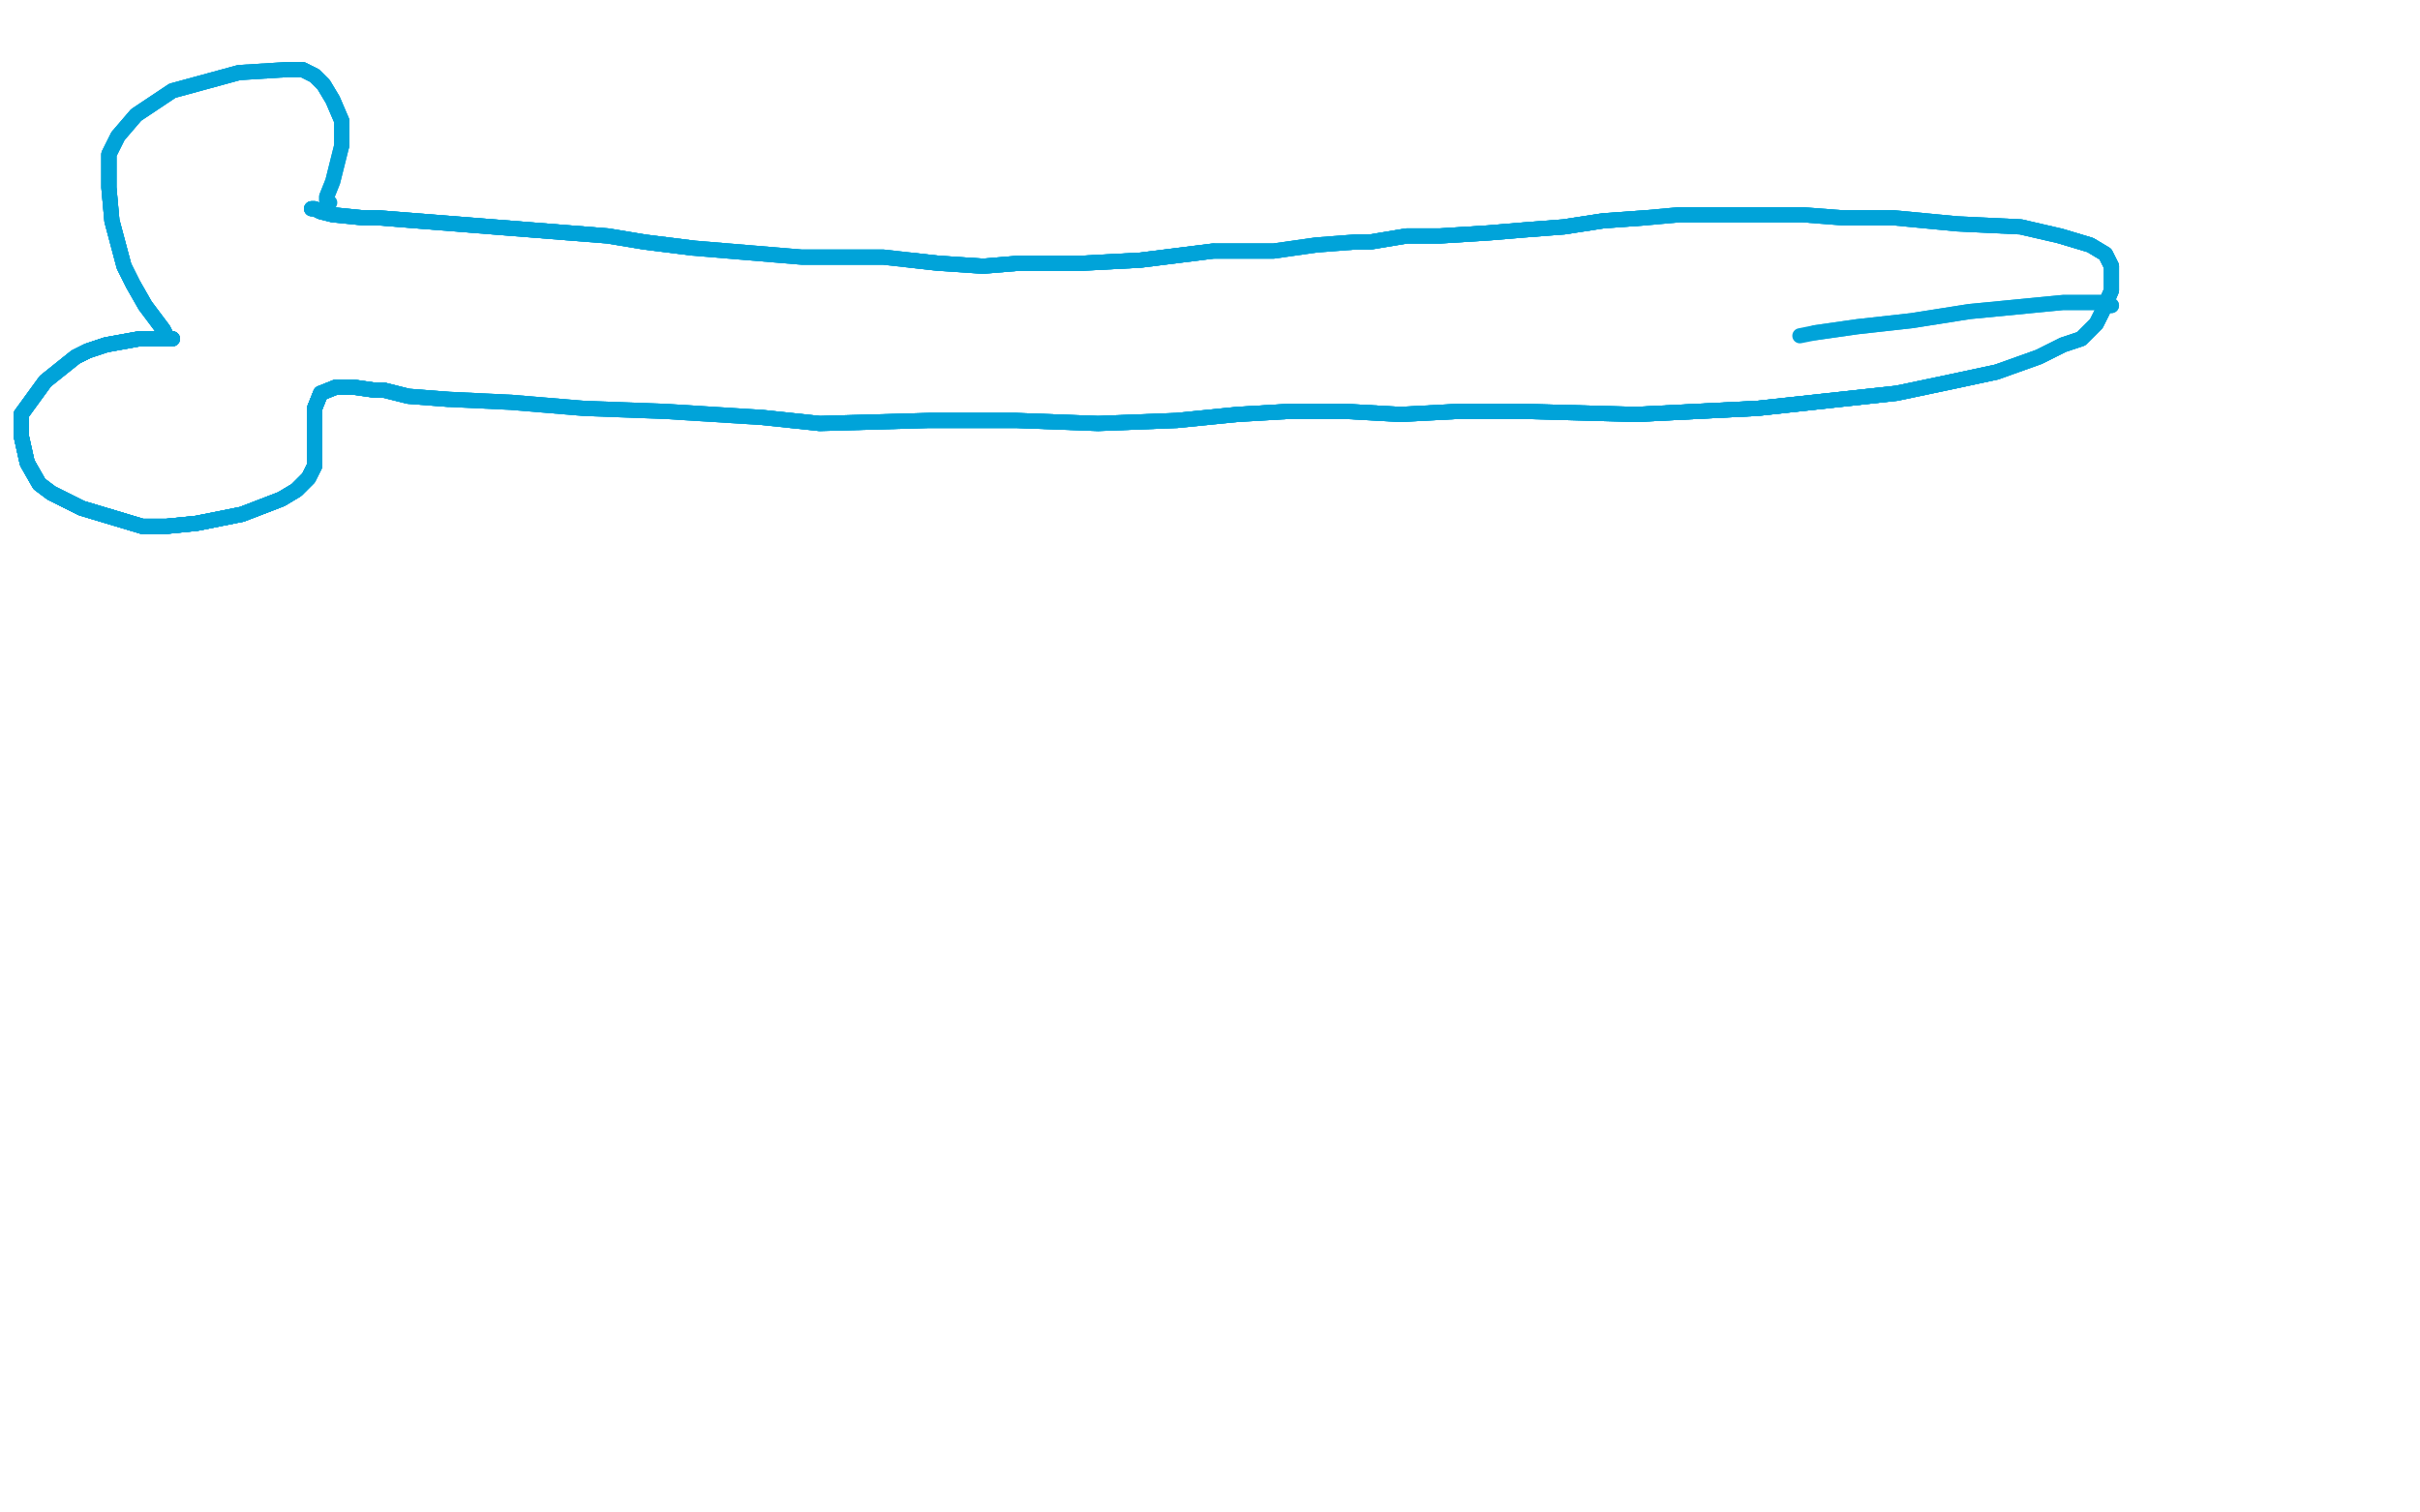 <?xml version="1.0" standalone="no"?>
<!DOCTYPE svg PUBLIC "-//W3C//DTD SVG 1.1//EN"
"http://www.w3.org/Graphics/SVG/1.1/DTD/svg11.dtd">

<svg width="800" height="500" version="1.1" xmlns="http://www.w3.org/2000/svg" xmlns:xlink="http://www.w3.org/1999/xlink" style="stroke-antialiasing: false"><desc>This SVG has been created on https://colorillo.com/</desc><rect x='0' y='0' width='800' height='500' style='fill: rgb(255,255,255); stroke-width:0' /><polyline points="103,69 104,69 106,70 110,71 120,72 125,72 201,78 213,80 229,82" style="fill: none; stroke: #00a3d9; stroke-width: 5; stroke-linejoin: round; stroke-linecap: round; stroke-antialiasing: false; stroke-antialias: 0; opacity: 1.0"/>
<polyline points="103,69 104,69 106,70 110,71 120,72 125,72 201,78 213,80 229,82 253,84 265,85 276,85 284,85 292,85 301,86 310,87 325,88 337,87 358,87 377,86 401,83" style="fill: none; stroke: #00a3d9; stroke-width: 5; stroke-linejoin: round; stroke-linecap: round; stroke-antialiasing: false; stroke-antialias: 0; opacity: 1.0"/>
<polyline points="103,69 104,69 106,70 110,71 120,72 125,72 201,78 213,80 229,82 253,84 265,85 276,85 284,85 292,85 301,86 310,87 325,88 337,87 358,87 377,86 401,83 421,83 435,81 448,80 453,80 465,78 476,78 492,77 504,76 517,75 530,73 544,72" style="fill: none; stroke: #00a3d9; stroke-width: 5; stroke-linejoin: round; stroke-linecap: round; stroke-antialiasing: false; stroke-antialias: 0; opacity: 1.0"/>
<polyline points="103,69 104,69 106,70 110,71 120,72 125,72 201,78 213,80 229,82 253,84 265,85 276,85 284,85 292,85 301,86 310,87 325,88 337,87 358,87 377,86 401,83 421,83 435,81 448,80 453,80 465,78 476,78 492,77 504,76 517,75 530,73 544,72 555,71 569,71 583,71 596,71 609,72 626,72 647,74 668,75 681,78 691,81 696,84 698,88" style="fill: none; stroke: #00a3d9; stroke-width: 5; stroke-linejoin: round; stroke-linecap: round; stroke-antialiasing: false; stroke-antialias: 0; opacity: 1.0"/>
<polyline points="301,86 310,87 325,88 337,87 358,87 377,86 401,83 421,83 435,81 448,80 453,80 465,78 476,78 492,77 504,76 517,75 530,73 544,72 555,71 569,71 583,71 596,71 609,72 626,72 647,74 668,75 681,78 691,81 696,84 698,88 698,91 698,96 695,103 693,107 690,110 688,112 682,114 674,118 660,123 646,126 627,130 581,135 541,137" style="fill: none; stroke: #00a3d9; stroke-width: 5; stroke-linejoin: round; stroke-linecap: round; stroke-antialiasing: false; stroke-antialias: 0; opacity: 1.0"/>
<polyline points="453,80 465,78 476,78 492,77 504,76 517,75 530,73 544,72 555,71 569,71 583,71 596,71 609,72 626,72 647,74 668,75 681,78 691,81 696,84 698,88 698,91 698,96 695,103 693,107 690,110 688,112 682,114 674,118 660,123 646,126 627,130 581,135 541,137 504,136 482,136 463,137 445,136 426,136 409,137 389,139 363,140 336,139 307,139 271,140 252,138" style="fill: none; stroke: #00a3d9; stroke-width: 5; stroke-linejoin: round; stroke-linecap: round; stroke-antialiasing: false; stroke-antialias: 0; opacity: 1.0"/>
<polyline points="681,78 691,81 696,84 698,88 698,91 698,96 695,103 693,107 690,110 688,112 682,114 674,118 660,123 646,126 627,130 581,135 541,137 504,136 482,136 463,137 445,136 426,136 409,137 389,139 363,140 336,139 307,139 271,140 252,138 220,136 193,135 169,133 148,132 135,131 127,129 124,129 117,128 111,128 106,130 104,135 104,145 104,154" style="fill: none; stroke: #00a3d9; stroke-width: 5; stroke-linejoin: round; stroke-linecap: round; stroke-antialiasing: false; stroke-antialias: 0; opacity: 1.0"/>
<polyline points="660,123 646,126 627,130 581,135 541,137 504,136 482,136 463,137 445,136 426,136 409,137 389,139 363,140 336,139 307,139 271,140 252,138 220,136 193,135 169,133 148,132 135,131 127,129 124,129 117,128 111,128 106,130 104,135 104,145 104,154 102,158 98,162 93,165 80,170 65,173 55,174 47,174 37,171 27,168 17,163 13,160 9,153 7,144 7,137" style="fill: none; stroke: #00a3d9; stroke-width: 5; stroke-linejoin: round; stroke-linecap: round; stroke-antialiasing: false; stroke-antialias: 0; opacity: 1.0"/>
<polyline points="627,130 581,135 541,137 504,136 482,136 463,137 445,136 426,136 409,137 389,139 363,140 336,139 307,139 271,140 252,138 220,136 193,135 169,133 148,132 135,131 127,129 124,129 117,128 111,128 106,130 104,135 104,145 104,154 102,158 98,162 93,165 80,170 65,173 55,174 47,174 37,171 27,168 17,163 13,160 9,153 7,144 7,137 15,126 25,118 29,116 35,114 46,112 55,112 57,112" style="fill: none; stroke: #00a3d9; stroke-width: 5; stroke-linejoin: round; stroke-linecap: round; stroke-antialiasing: false; stroke-antialias: 0; opacity: 1.0"/>
<polyline points="148,132 135,131 127,129 124,129 117,128 111,128 106,130 104,135 104,145 104,154 102,158 98,162 93,165 80,170 65,173 55,174 47,174 37,171 27,168 17,163 13,160 9,153 7,144 7,137 15,126 25,118 29,116 35,114 46,112 55,112 57,112 56,112 55,111 54,109 48,101 44,94 41,88 37,73 36,62 36,51 39,45" style="fill: none; stroke: #00a3d9; stroke-width: 5; stroke-linejoin: round; stroke-linecap: round; stroke-antialiasing: false; stroke-antialias: 0; opacity: 1.0"/>
<polyline points="127,129 124,129 117,128 111,128 106,130 104,135 104,145 104,154 102,158 98,162 93,165 80,170 65,173 55,174 47,174 37,171 27,168 17,163 13,160 9,153 7,144 7,137 15,126 25,118 29,116 35,114 46,112 55,112 57,112 56,112 55,111 54,109 48,101 44,94 41,88 37,73 36,62 36,51 39,45 45,38 57,30 79,24 95,23 100,23 104,25 107,28 110,33 113,40 113,48" style="fill: none; stroke: #00a3d9; stroke-width: 5; stroke-linejoin: round; stroke-linecap: round; stroke-antialiasing: false; stroke-antialias: 0; opacity: 1.0"/>
<polyline points="106,130 104,135 104,145 104,154 102,158 98,162 93,165 80,170 65,173 55,174 47,174 37,171 27,168 17,163 13,160 9,153 7,144 7,137 15,126 25,118 29,116 35,114 46,112 55,112 57,112 56,112 55,111 54,109 48,101 44,94 41,88 37,73 36,62 36,51 39,45 45,38 57,30 79,24 95,23 100,23 104,25 107,28 110,33 113,40 113,48 110,60 108,65 108,66" style="fill: none; stroke: #00a3d9; stroke-width: 5; stroke-linejoin: round; stroke-linecap: round; stroke-antialiasing: false; stroke-antialias: 0; opacity: 1.0"/>
<polyline points="106,130 104,135 104,145 104,154 102,158 98,162 93,165 80,170 65,173 55,174 47,174 37,171 27,168 17,163 13,160 9,153 7,144 7,137 15,126 25,118 29,116 35,114 46,112 55,112 57,112 56,112 55,111 54,109 48,101 44,94 41,88 37,73 36,62 36,51 39,45 45,38 57,30 79,24 95,23 100,23 104,25 107,28 110,33 113,40 113,48 110,60 108,65 108,66 108,67 109,67" style="fill: none; stroke: #00a3d9; stroke-width: 5; stroke-linejoin: round; stroke-linecap: round; stroke-antialiasing: false; stroke-antialias: 0; opacity: 1.0"/>
<polyline points="698,101 697,101 696,100 695,100 682,100 651,103 632,106 614,108 600,110" style="fill: none; stroke: #00a3d9; stroke-width: 5; stroke-linejoin: round; stroke-linecap: round; stroke-antialiasing: false; stroke-antialias: 0; opacity: 1.0"/>
<polyline points="698,101 697,101 696,100 695,100 682,100 651,103 632,106 614,108 600,110 595,111" style="fill: none; stroke: #00a3d9; stroke-width: 5; stroke-linejoin: round; stroke-linecap: round; stroke-antialiasing: false; stroke-antialias: 0; opacity: 1.0"/>
</svg>
